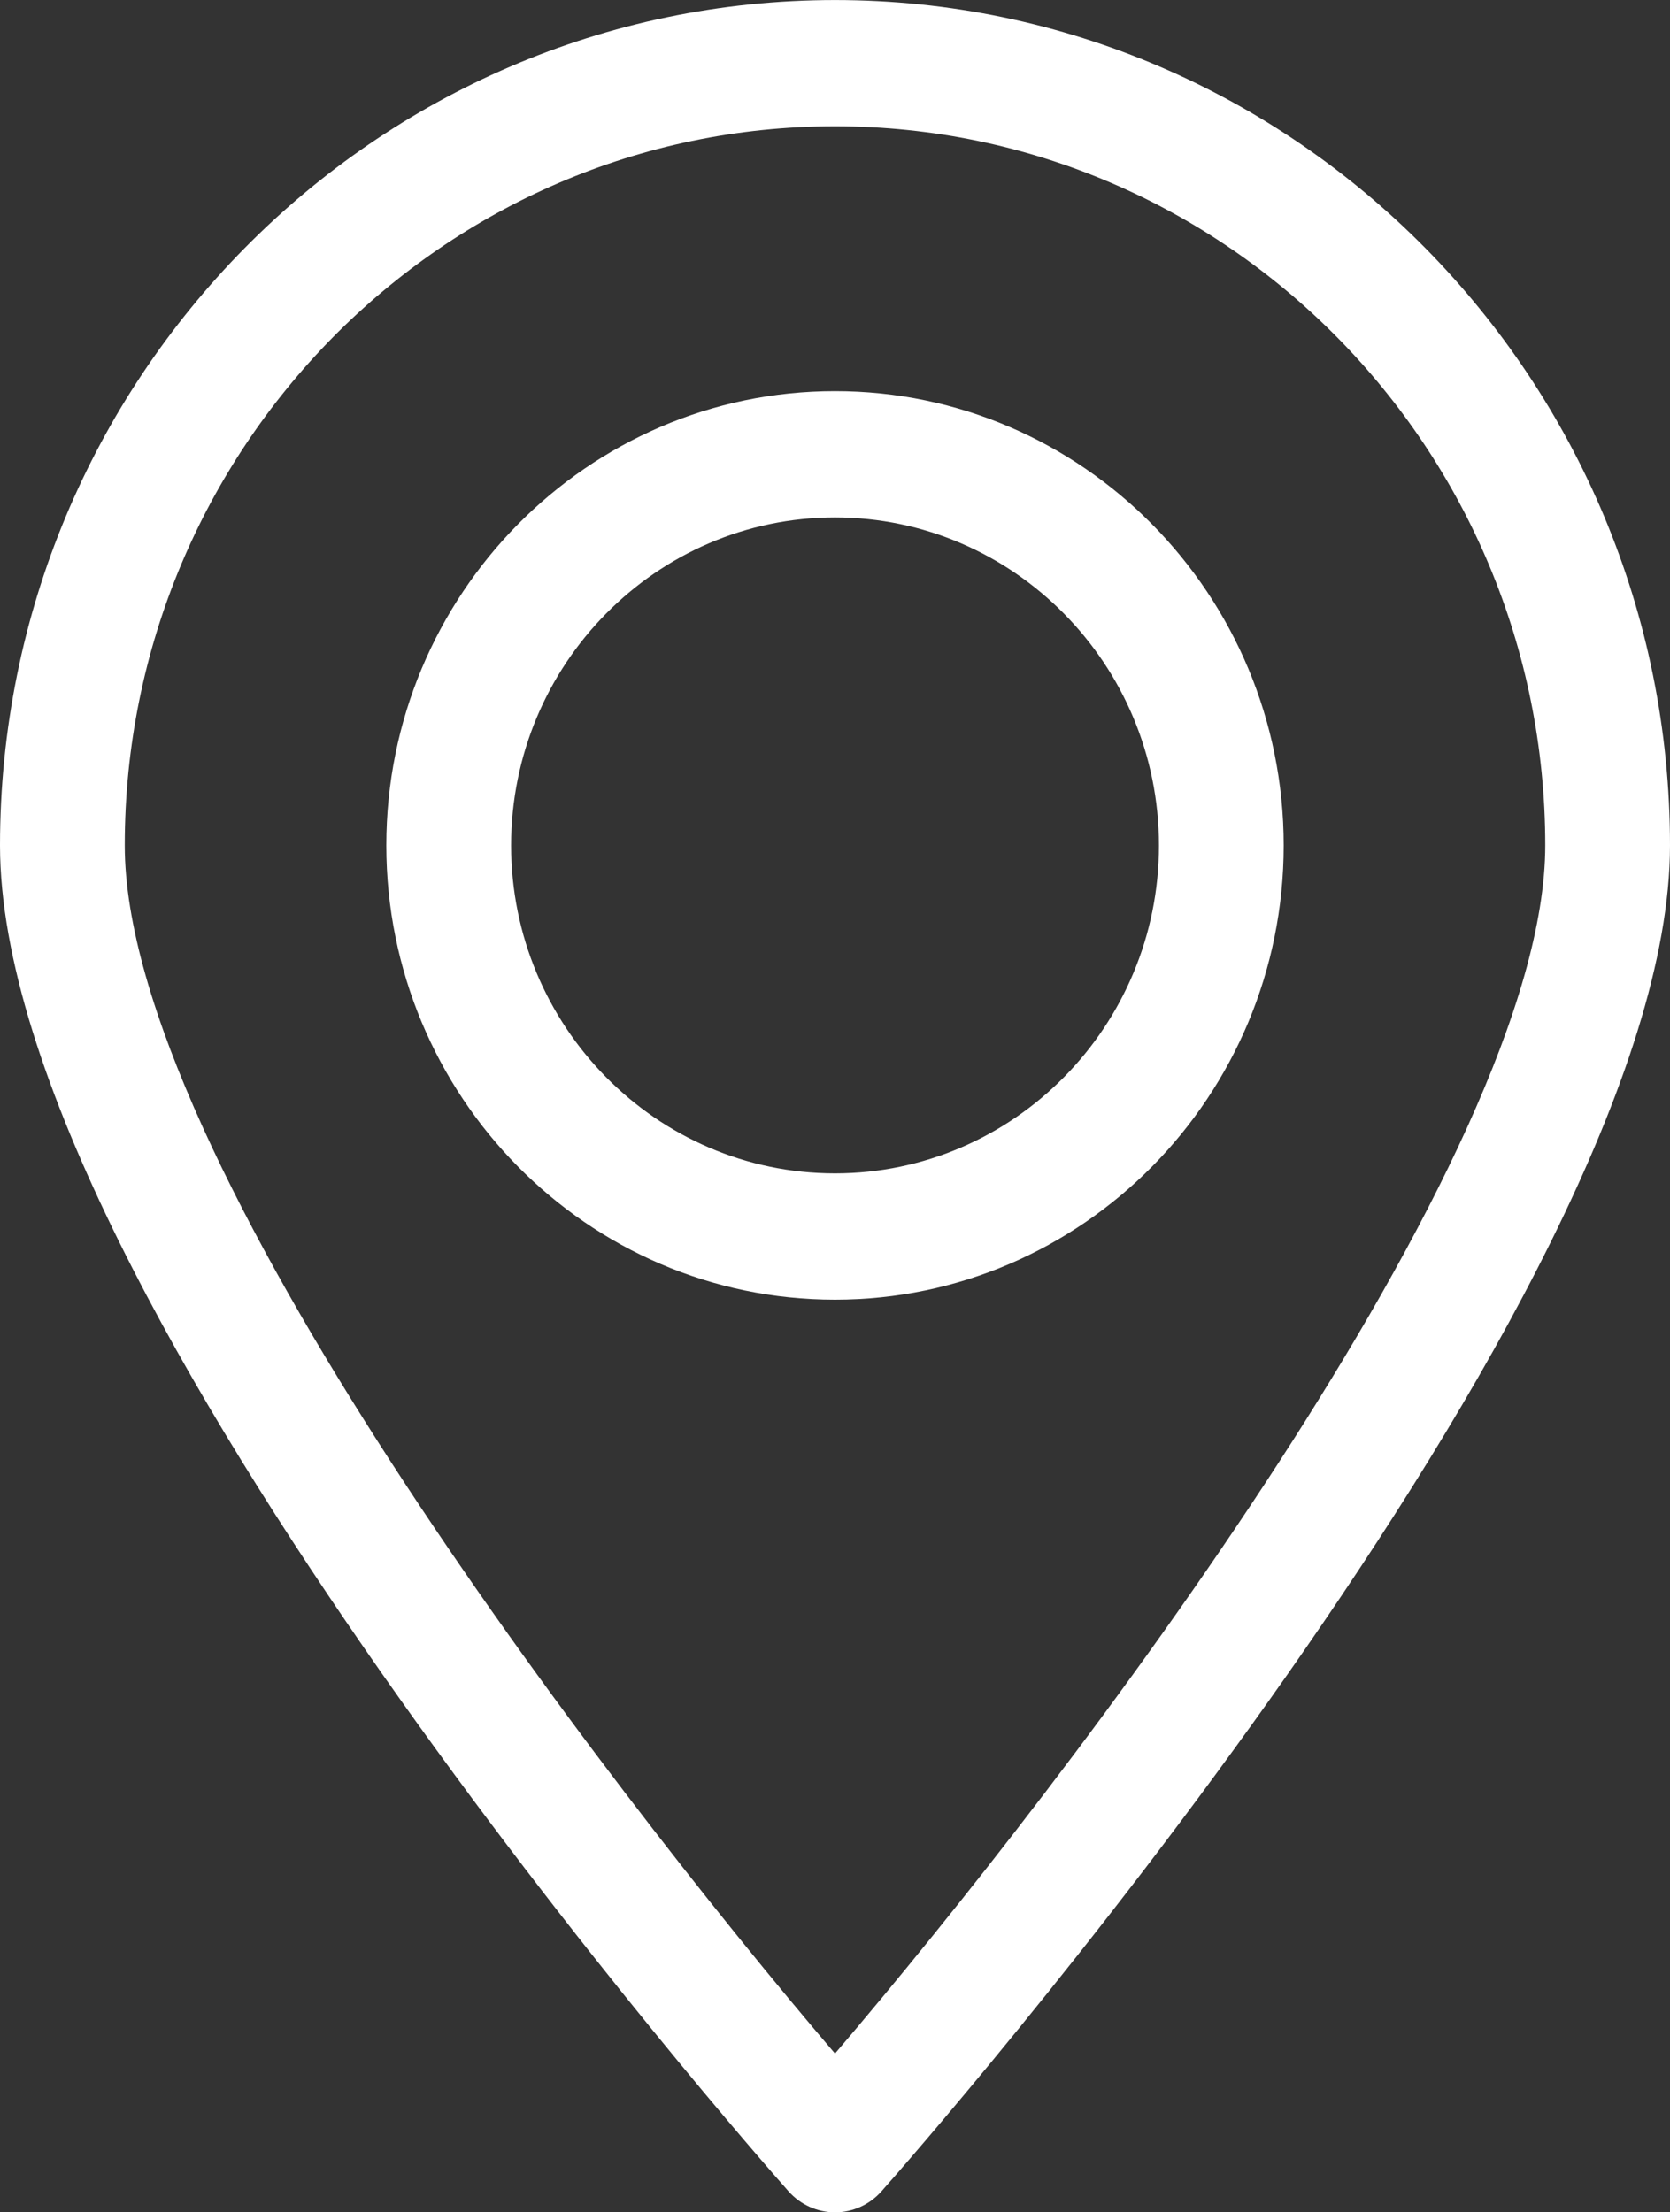 <?xml version="1.0" encoding="UTF-8"?>
<!DOCTYPE svg  PUBLIC '-//W3C//DTD SVG 1.1//EN'  'http://www.w3.org/Graphics/SVG/1.1/DTD/svg11.dtd'>
<svg style="background-color:#ffffff00" version="1.1" viewBox="0 0 40 53" xml:space="preserve" xmlns="http://www.w3.org/2000/svg">
		<rect x="0" y="0" width="40" height="53" fill="#333333" stroke="none"/>
		<path d="m20 53c-0.424 0-0.829-0.183-1.112-0.502-0.771-0.87-18.888-21.439-18.888-32.244 0-11.168 8.972-20.253 20-20.253 11.028 0 20 9.085 20 20.253 0 10.805-18.116 31.374-18.888 32.244-0.283 0.32-0.688 0.502-1.112 0.502zm0-49.974c-9.381 0-17.012 7.728-17.012 17.227 0 7.475 11.393 22.362 17.012 28.943 5.619-6.581 17.012-21.468 17.012-28.943 0-9.499-7.631-17.227-17.012-17.227zm0 28.11c-5.926 0-10.747-4.881-10.747-10.883 0-6.001 4.821-10.883 10.747-10.883s10.747 4.882 10.747 10.883c0 6.002-4.821 10.883-10.747 10.883zm0-18.74c-4.278 0-7.758 3.525-7.758 7.857 0 4.332 3.481 7.857 7.758 7.857 4.278 0 7.759-3.525 7.759-7.857 0-4.332-3.481-7.857-7.759-7.857z" fill="#fff"/>
</svg>
